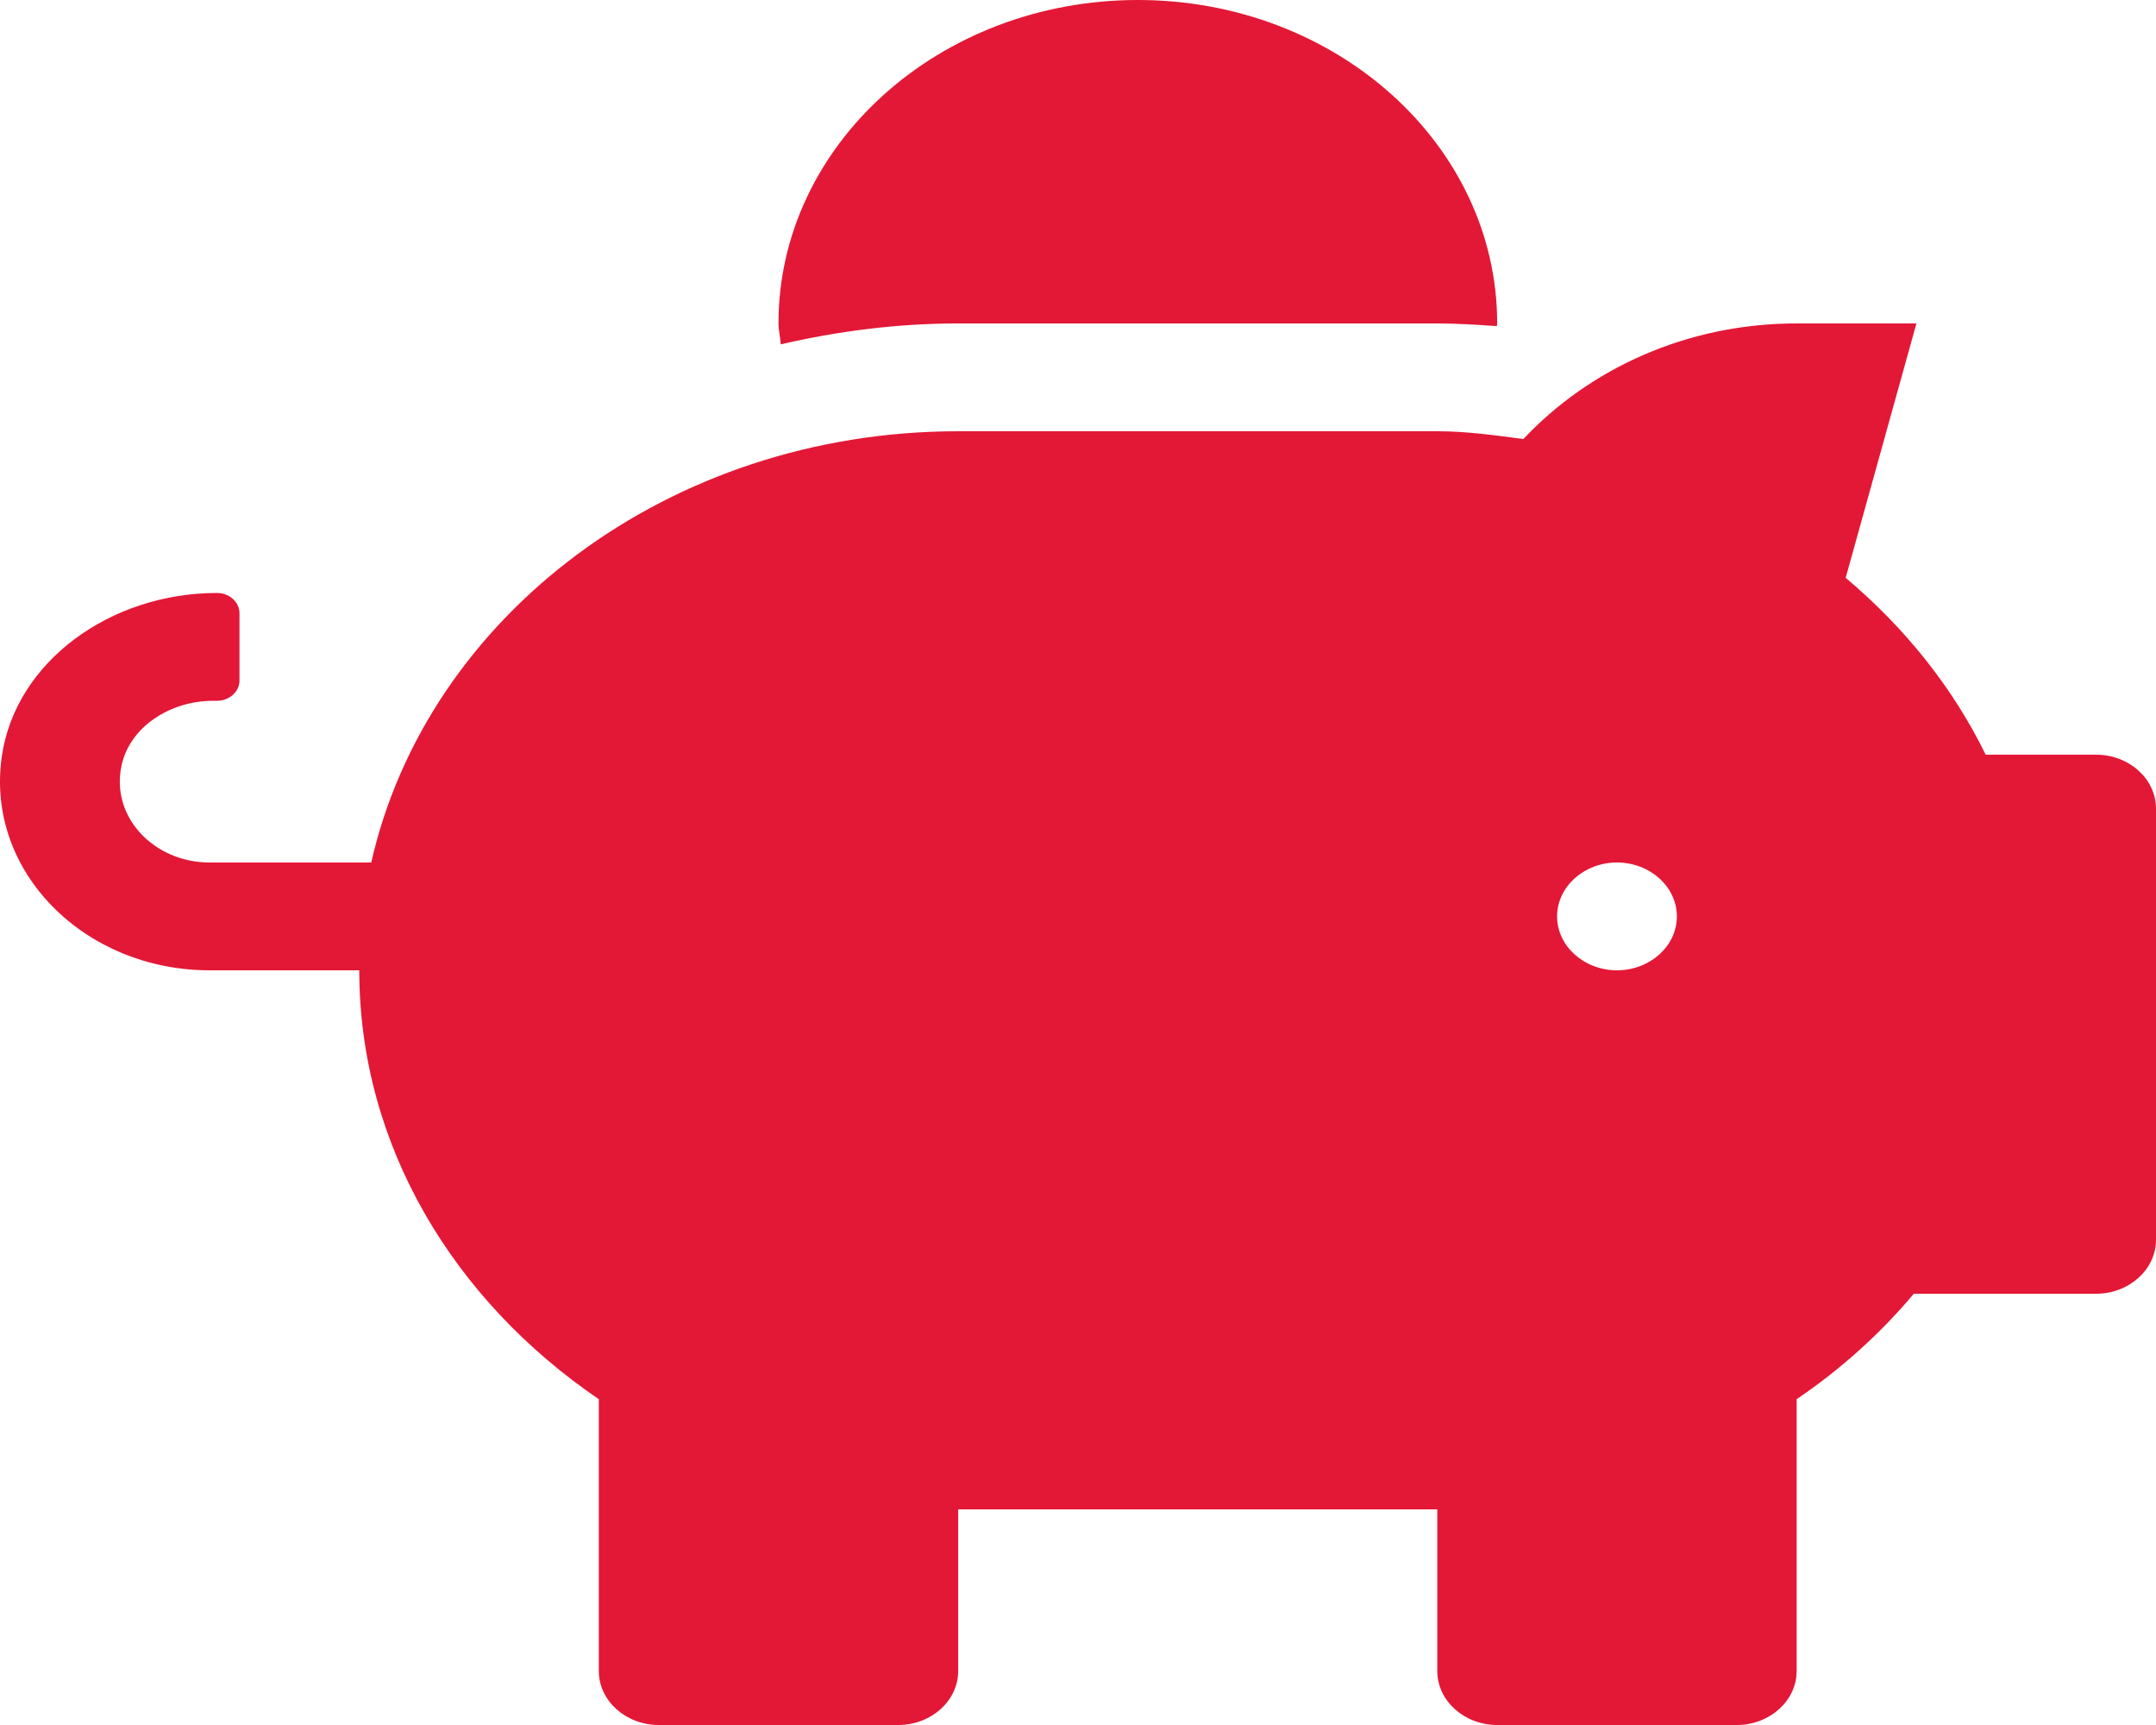 <svg width="75" height="60" viewBox="0 0 75 60" fill="none" xmlns="http://www.w3.org/2000/svg">
<path d="M72.917 26.25H69.075C67.929 23.906 66.263 21.832 64.205 20.098L66.666 11.25H62.499C58.671 11.25 55.286 12.832 52.994 15.27C52.004 15.141 51.028 15 49.999 15H33.332C23.253 15 14.854 21.445 12.914 30H7.289C5.362 30 3.838 28.418 4.229 26.625C4.515 25.289 5.909 24.375 7.419 24.375H7.549C7.979 24.375 8.331 24.059 8.331 23.672V21.328C8.331 20.941 7.979 20.625 7.549 20.625C3.838 20.625 0.531 23.016 0.062 26.32C-0.511 30.328 2.953 33.75 7.289 33.75H12.498C12.498 39.867 15.805 45.246 20.831 48.668V58.125C20.831 59.156 21.769 60 22.915 60H31.248C32.394 60 33.332 59.156 33.332 58.125V52.5H49.999V58.125C49.999 59.156 50.937 60 52.082 60H60.416C61.562 60 62.499 59.156 62.499 58.125V48.668C64.036 47.625 65.403 46.395 66.575 45H72.917C74.062 45 75 44.156 75 43.125V28.125C75 27.094 74.062 26.25 72.917 26.25ZM56.249 33.75C55.103 33.75 54.166 32.906 54.166 31.875C54.166 30.844 55.103 30 56.249 30C57.395 30 58.333 30.844 58.333 31.875C58.333 32.906 57.395 33.75 56.249 33.75ZM33.332 11.25H49.999C50.702 11.25 51.392 11.297 52.069 11.344C52.069 11.309 52.082 11.285 52.082 11.25C52.082 5.039 46.483 0 39.582 0C32.681 0 27.081 5.039 27.081 11.25C27.081 11.496 27.147 11.73 27.16 11.977C29.139 11.52 31.196 11.25 33.332 11.25Z" fill="#E31836"/>
</svg>
